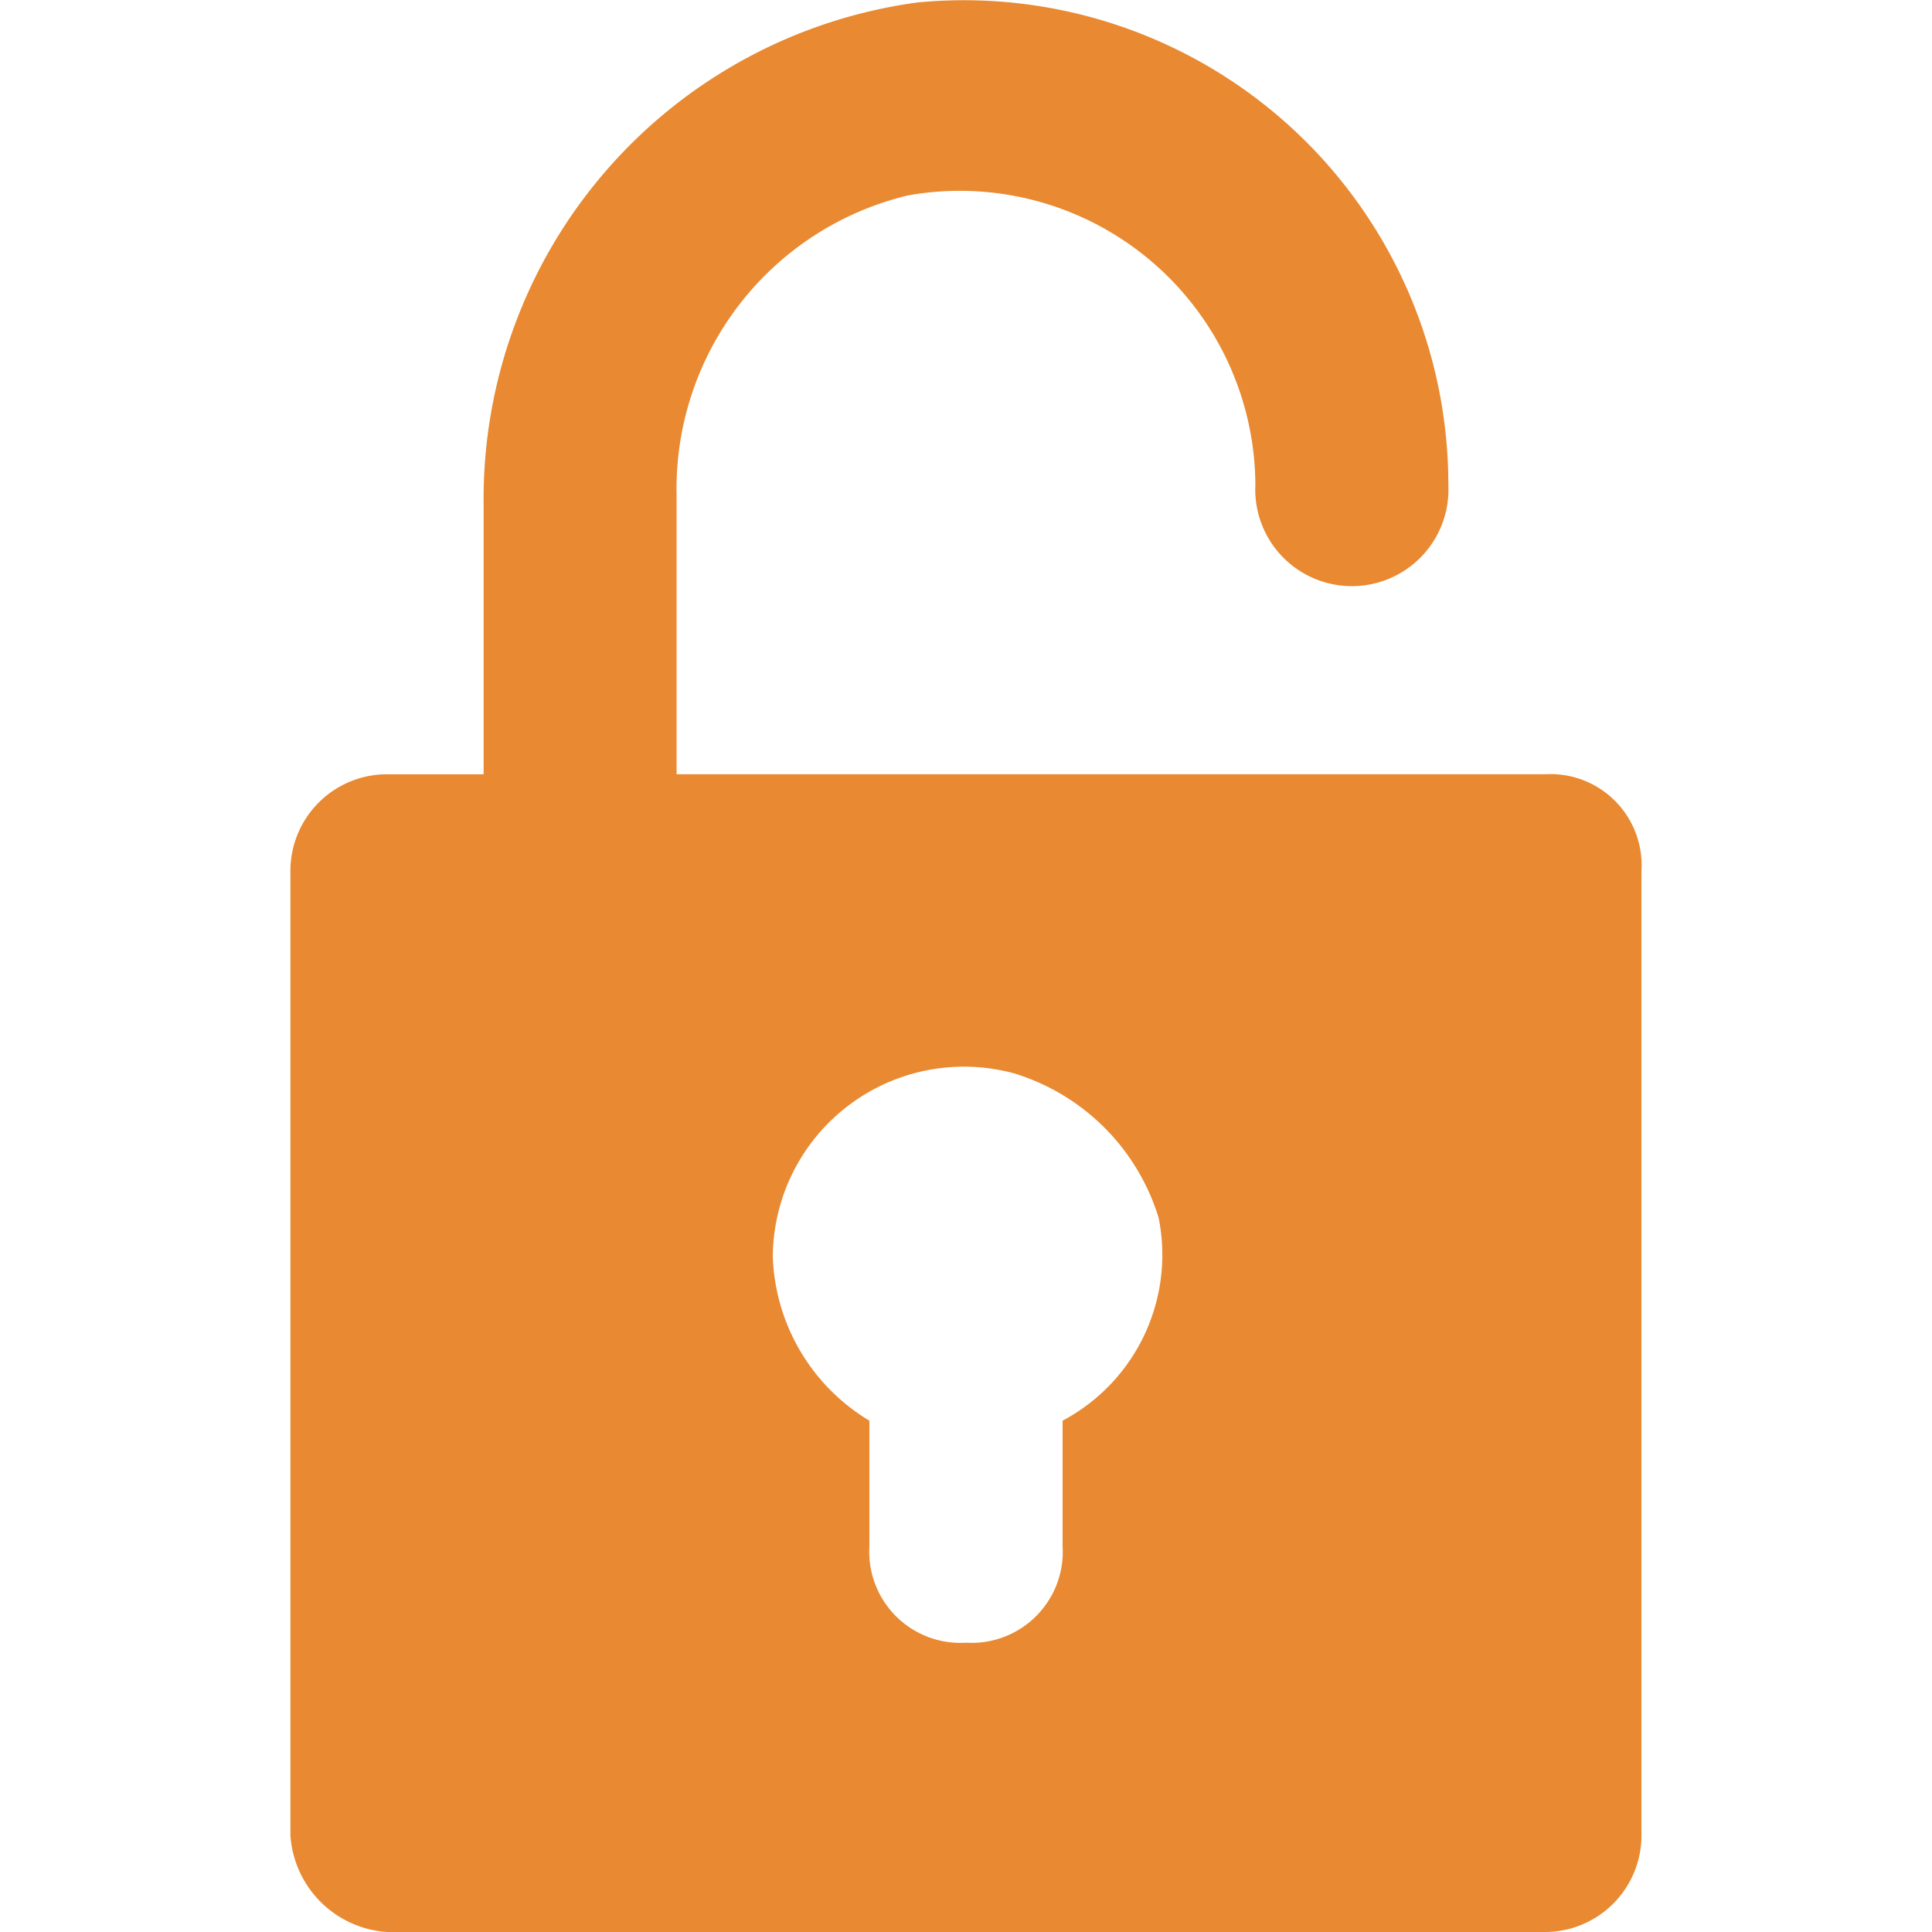 <svg viewBox="0 0 50 50" height="50" width="50" xmlns:xlink="http://www.w3.org/1999/xlink" xmlns="http://www.w3.org/2000/svg">
  <defs>
    <clipPath id="clip-path">
      <rect fill="#e98931" transform="translate(703.348 7233)" height="50" width="50" data-name="Rectangle 1780" id="Rectangle_1780"></rect>
    </clipPath>
  </defs>
  <g transform="translate(-703.348 -7233)" data-name="Groupe 7751" id="Groupe_7751">
    <g clip-path="url(#clip-path)" data-name="Groupe de masques 1" id="Groupe_de_masques_1">
      <g transform="translate(703.348 7233)" id="cadenas-ouvert">
        <g data-name="Groupe 7755" id="Groupe_7755">
          <path fill="#e98931" d="M39.981,20.038H17.51V12.8A7.807,7.807,0,0,1,23.5,5.057a7.649,7.649,0,0,1,8.989,7.49,2.5,2.5,0,1,0,4.994,0A12.537,12.537,0,0,0,23.752.063,12.964,12.964,0,0,0,12.516,13.047v6.991h-2.5a2.5,2.5,0,0,0-2.5,2.5V47.5a2.685,2.685,0,0,0,2.5,2.5H39.981a2.5,2.5,0,0,0,2.5-2.5V22.535A2.359,2.359,0,0,0,39.981,20.038ZM27.5,36.767v3.246a2.359,2.359,0,0,1-2.5,2.5,2.359,2.359,0,0,1-2.5-2.5V36.767a5.15,5.15,0,0,1-2.5-4.245,4.947,4.947,0,0,1,6.242-4.744,5.628,5.628,0,0,1,3.745,3.745A4.861,4.861,0,0,1,27.5,36.767Z" data-name="Tracé 43351" id="Tracé_43351"></path>
        </g>
      </g>
    </g>
  </g>
</svg>
